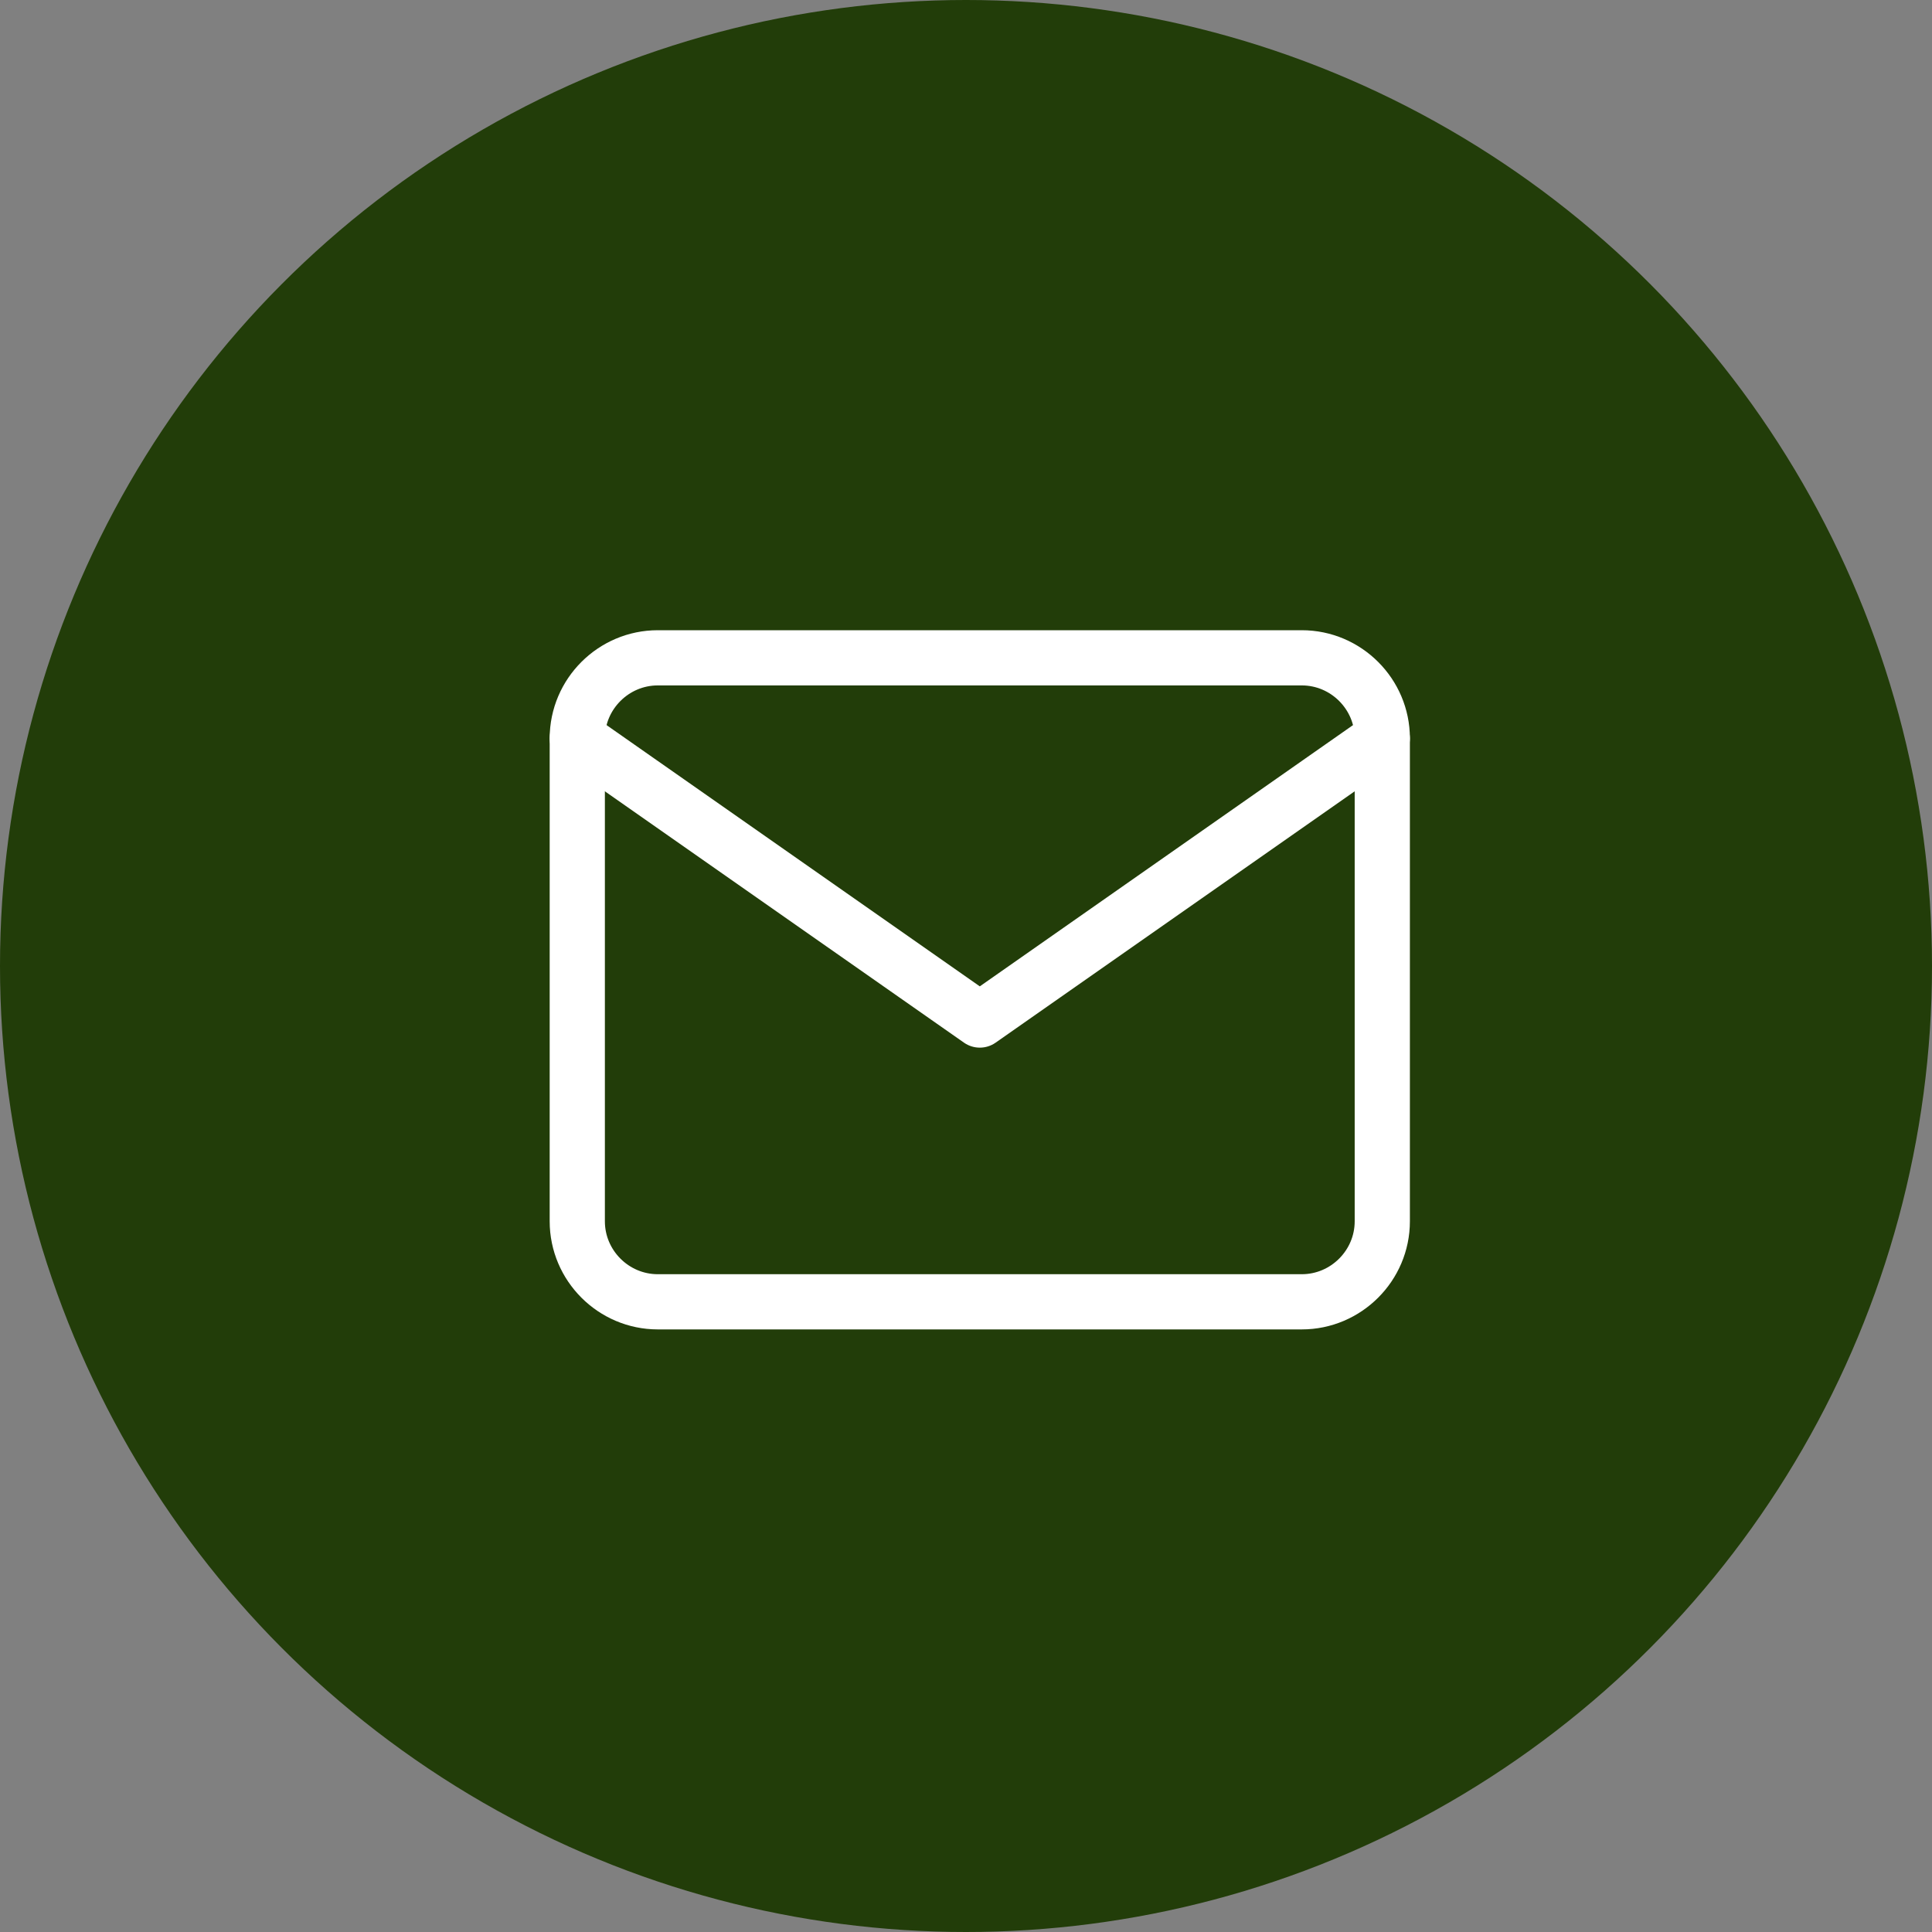 <svg xmlns="http://www.w3.org/2000/svg" width="70" height="70" viewBox="0 0 70 70" fill="none"><rect x="0" y="0" width="70" height="70" fill="#808080" stroke="none"/><circle cx="35" cy="35" r="35" fill="#223D09"></circle><path d="M23.833 23.834H47.166C48.771 23.834 50.083 25.146 50.083 26.75V44.25C50.083 45.854 48.771 47.167 47.166 47.167H23.833C22.229 47.167 20.916 45.854 20.916 44.25V26.75C20.916 25.146 22.229 23.834 23.833 23.834Z" stroke="white" stroke-width="2" stroke-linecap="round" stroke-linejoin="round"></path><path d="M50.083 26.75L35.5 36.958L20.916 26.75" stroke="white" stroke-width="2" stroke-linecap="round" stroke-linejoin="round"></path></svg>